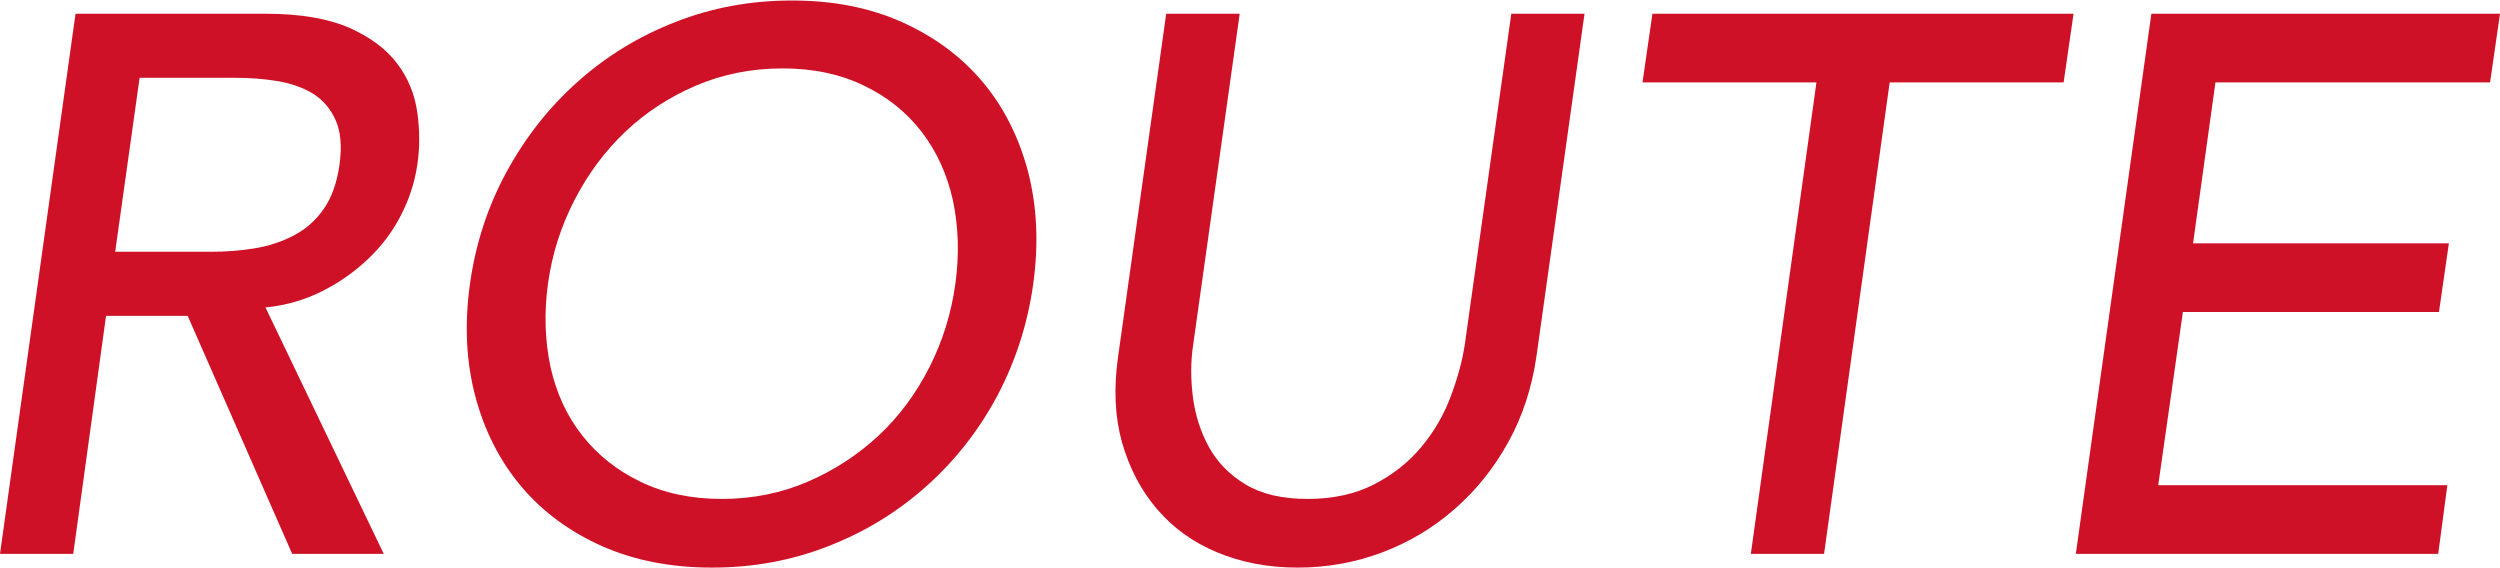 <?xml version="1.0" encoding="UTF-8"?><svg id="_レイヤー_2" xmlns="http://www.w3.org/2000/svg" viewBox="0 0 98.31 22.32"><defs><style>.cls-1{fill:#ce1126;}</style></defs><g id="_レイヤー_1-2"><g><path class="cls-1" d="m2.97.54h7.47c1.36,0,2.46.19,3.29.55.83.37,1.46.84,1.89,1.41.43.57.69,1.21.79,1.92.1.71.1,1.4,0,2.06-.1.68-.31,1.33-.63,1.96s-.74,1.2-1.27,1.71c-.53.51-1.13.94-1.82,1.29-.69.35-1.44.57-2.25.65l4.65,9.69h-3.6l-4.11-9.36h-3.21l-1.29,9.36H0L2.97.54Zm1.56,9.36h3.78c.56,0,1.12-.04,1.68-.13.56-.09,1.08-.26,1.54-.5.47-.24.87-.58,1.19-1.04.32-.45.53-1.04.63-1.75.1-.72.05-1.31-.15-1.75-.2-.45-.5-.8-.88-1.04-.39-.24-.86-.41-1.4-.5s-1.09-.13-1.65-.13h-3.78l-.96,6.84Z"/><path class="cls-1" d="m27.99,22.32c-1.62,0-3.07-.29-4.33-.85-1.27-.57-2.33-1.35-3.17-2.35-.84-1-1.44-2.18-1.8-3.54-.36-1.36-.43-2.83-.21-4.41.22-1.58.7-3.05,1.44-4.41.74-1.36,1.67-2.54,2.79-3.54,1.12-1,2.4-1.79,3.84-2.35,1.44-.57,2.97-.85,4.59-.85s3.06.28,4.33.85c1.27.57,2.33,1.35,3.17,2.35.84,1,1.43,2.18,1.79,3.54.35,1.36.42,2.83.2,4.41-.22,1.58-.7,3.05-1.42,4.41-.73,1.36-1.66,2.54-2.78,3.54-1.12,1-2.4,1.79-3.84,2.35-1.44.57-2.97.85-4.59.85Zm.39-2.7c1.22,0,2.35-.23,3.39-.68,1.04-.45,1.96-1.05,2.78-1.81.81-.76,1.47-1.65,2-2.69.52-1.03.86-2.12,1.02-3.29.16-1.16.12-2.25-.1-3.28-.23-1.03-.64-1.92-1.23-2.69-.59-.76-1.34-1.37-2.26-1.81-.92-.45-1.99-.68-3.21-.68s-2.36.23-3.41.68c-1.05.45-1.98,1.06-2.77,1.81-.8.76-1.47,1.66-2,2.69-.53,1.03-.88,2.12-1.04,3.28-.16,1.16-.12,2.26.1,3.29.23,1.03.65,1.93,1.25,2.69.6.76,1.36,1.37,2.28,1.81.92.45,1.99.68,3.21.68Z"/><path class="cls-1" d="m48.75.54l-1.83,13.02c-.1.66-.1,1.35-.01,2.05.09.71.3,1.37.63,1.97.33.6.81,1.09,1.44,1.47.63.38,1.44.57,2.44.57s1.87-.19,2.61-.57c.74-.38,1.36-.87,1.86-1.47.5-.6.88-1.25,1.15-1.97.27-.71.46-1.4.56-2.05l1.83-13.02h2.88l-1.89,13.47c-.18,1.24-.55,2.37-1.11,3.38-.56,1.01-1.26,1.89-2.1,2.62-.84.74-1.79,1.31-2.85,1.71-1.06.4-2.17.6-3.33.6s-2.21-.2-3.17-.6-1.74-.97-2.37-1.71c-.63-.74-1.08-1.61-1.37-2.62-.28-1.01-.33-2.13-.15-3.38l1.89-13.47h2.88Z"/><path class="cls-1" d="m71.43,3.24h-6.84l.39-2.7h16.56l-.39,2.7h-6.84l-2.58,18.54h-2.88l2.58-18.54Z"/><path class="cls-1" d="m84.6.54h13.71l-.39,2.7h-10.8l-.88,6.33h10.06l-.39,2.7h-10.07l-.97,6.81h11.37l-.36,2.7h-14.25l2.97-21.24Z"/></g></g></svg>